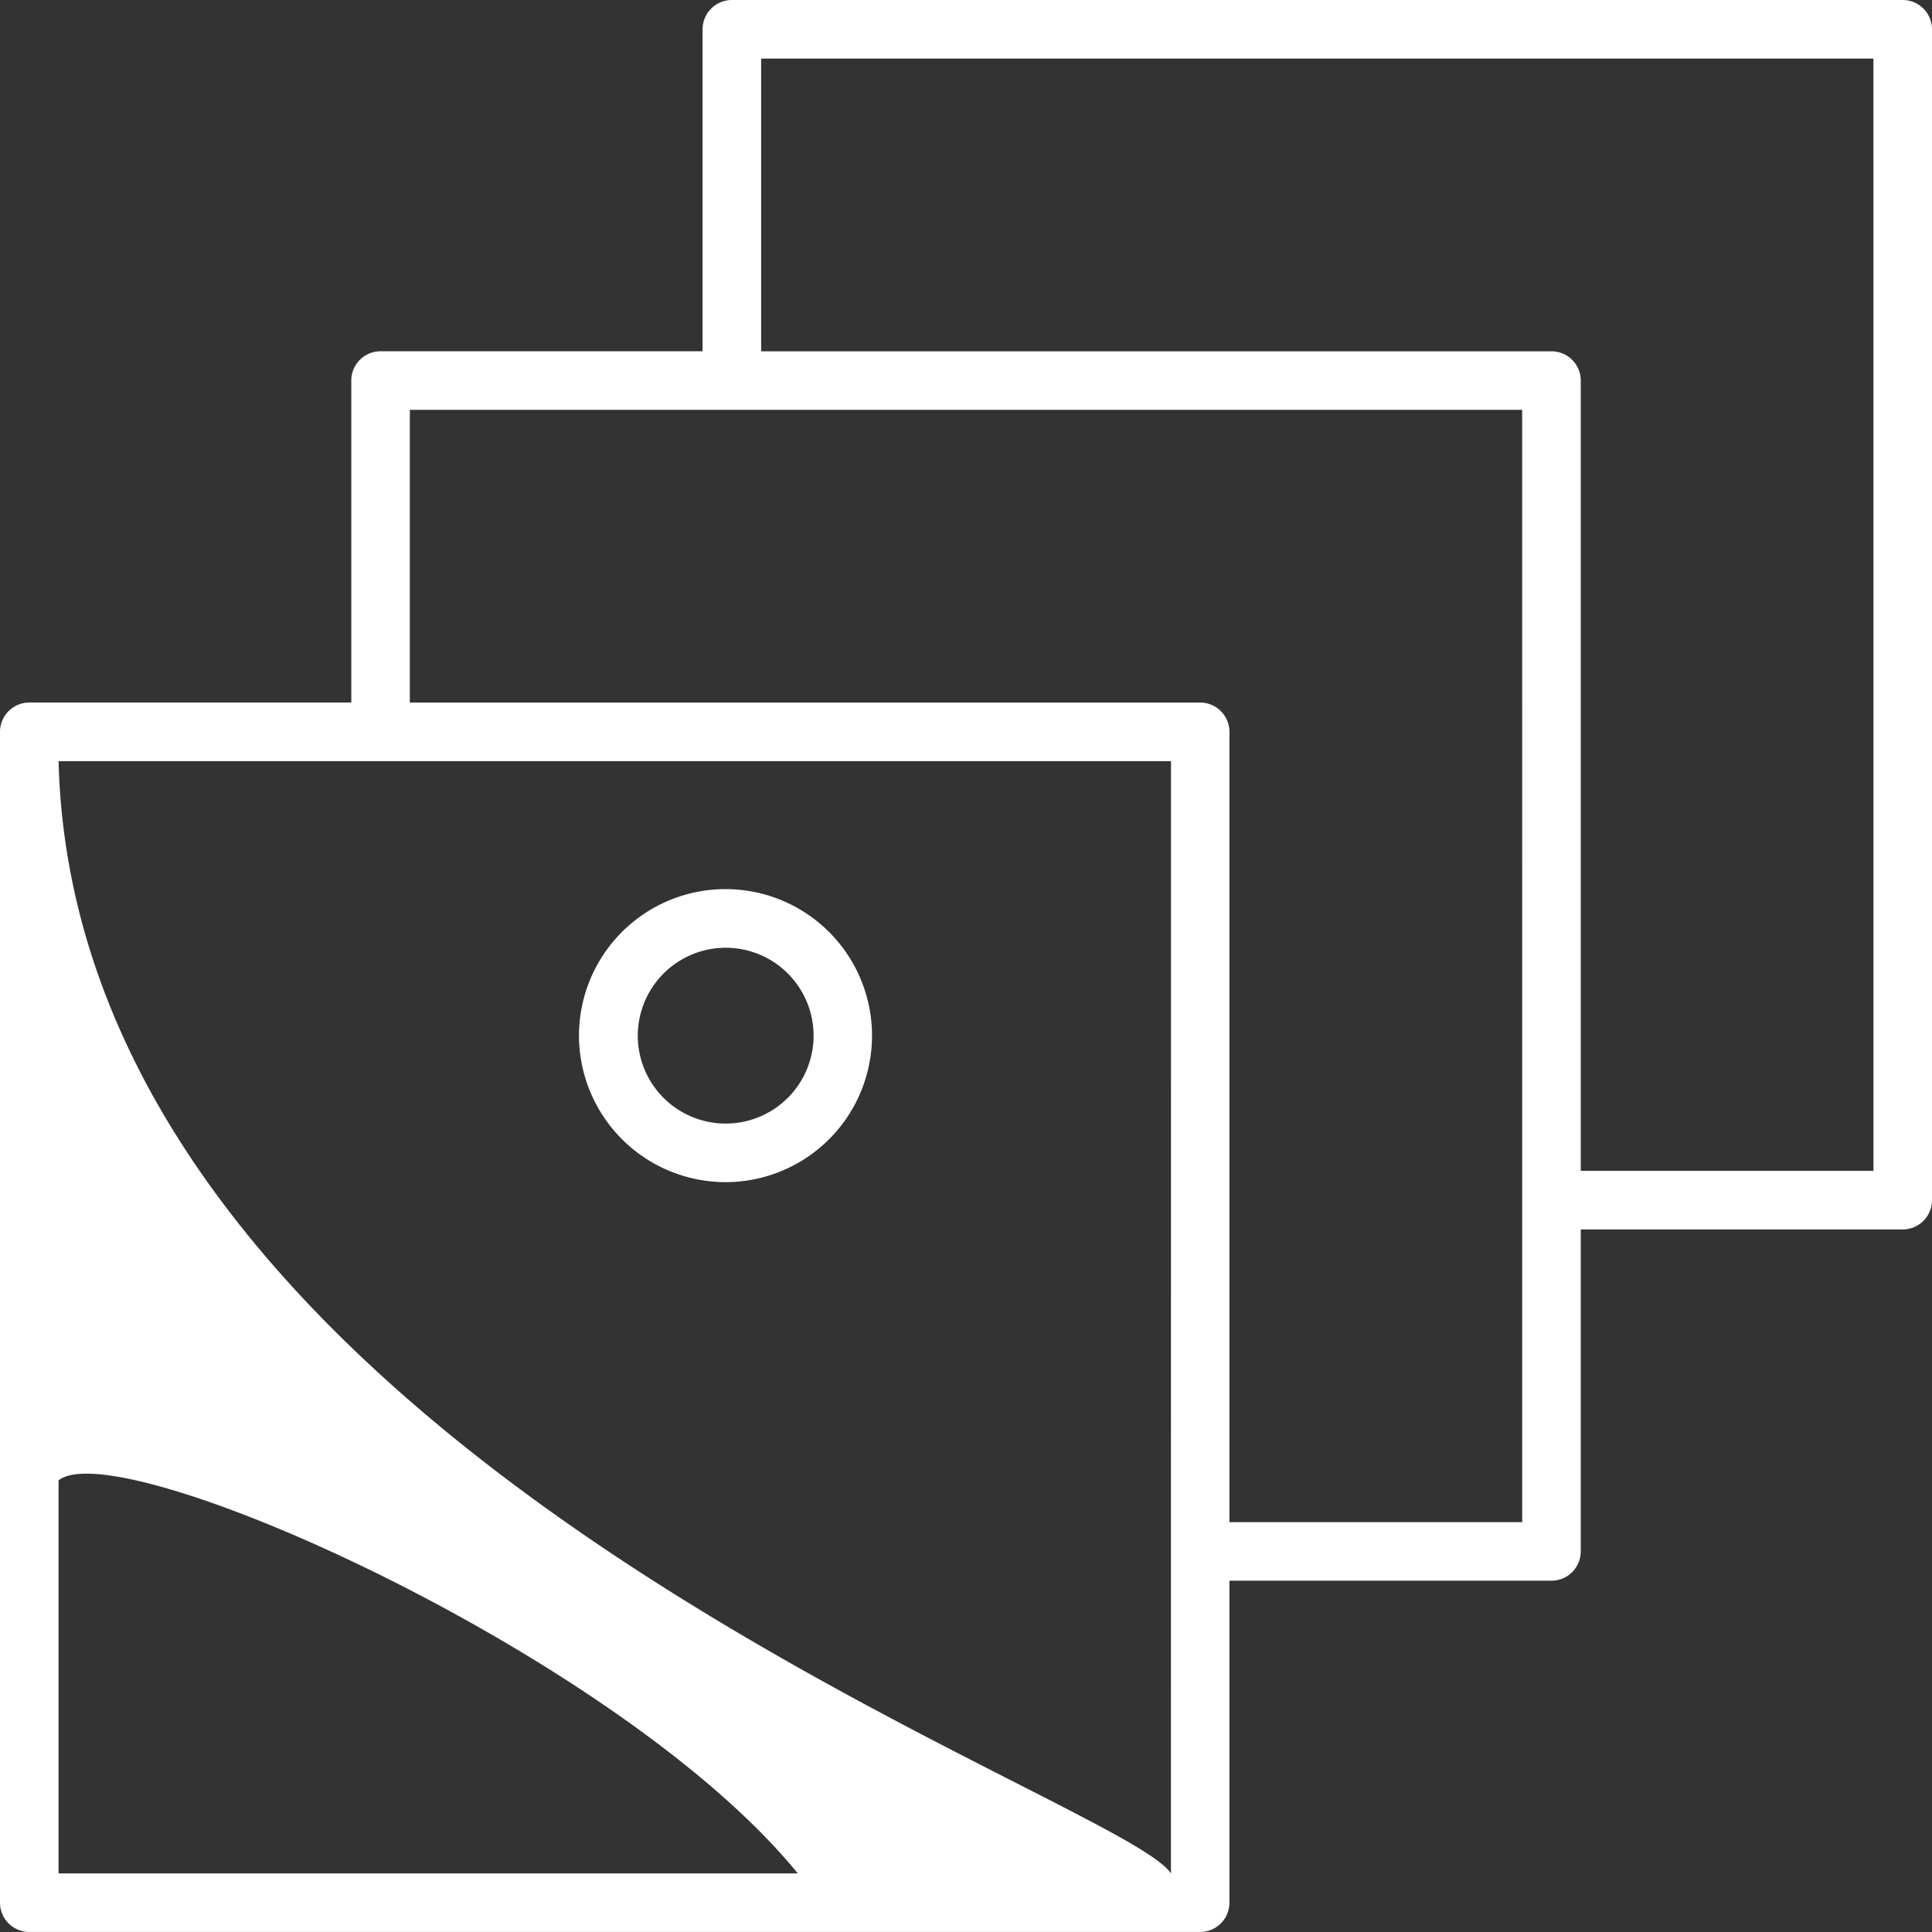 <svg xmlns="http://www.w3.org/2000/svg" width="54" height="54" viewBox="0 0 54 54"><rect x="0" y="0" width="54" height="54" fill="#333333" stroke="none"/><defs><style>.a{fill:#fff;}</style></defs><g transform="translate(0)"><path class="a" d="M449.752,315.195H417.026a.82.82,0,0,0-.819.818v9h-9a.817.817,0,0,0-.818.818v9h-9a.82.82,0,0,0-.819.819v32.726a.819.819,0,0,0,.819.818h32.726a.819.819,0,0,0,.818-.818v-9h9a.818.818,0,0,0,.819-.818v-9h9a.819.819,0,0,0,.818-.818V316.013A.819.819,0,0,0,449.752,315.195Zm-51.545,52.363V356.572c1.689-1.359,15.706,4.9,20.662,10.986Zm31.091,0Zm0,0c-1.45-2.226-30.6-11.741-31.091-31.089H429.3Zm9.818-9.818h-8.182V335.651a.82.82,0,0,0-.818-.819H408.025V326.65h31.09Zm9.818-9.819h-8.181V325.832a.818.818,0,0,0-.819-.818H417.844v-8.182h31.089Z" transform="translate(-396.57 -315.195)"/></g><g transform="translate(16.187 24.851)"><path class="a" d="M415.057,345.479a4.095,4.095,0,1,0-4.1-4.094A4.1,4.1,0,0,0,415.057,345.479Zm0-6.551a2.457,2.457,0,1,1-2.457,2.457A2.46,2.46,0,0,1,415.057,338.928Z" transform="translate(-410.961 -337.289)"/></g></svg>